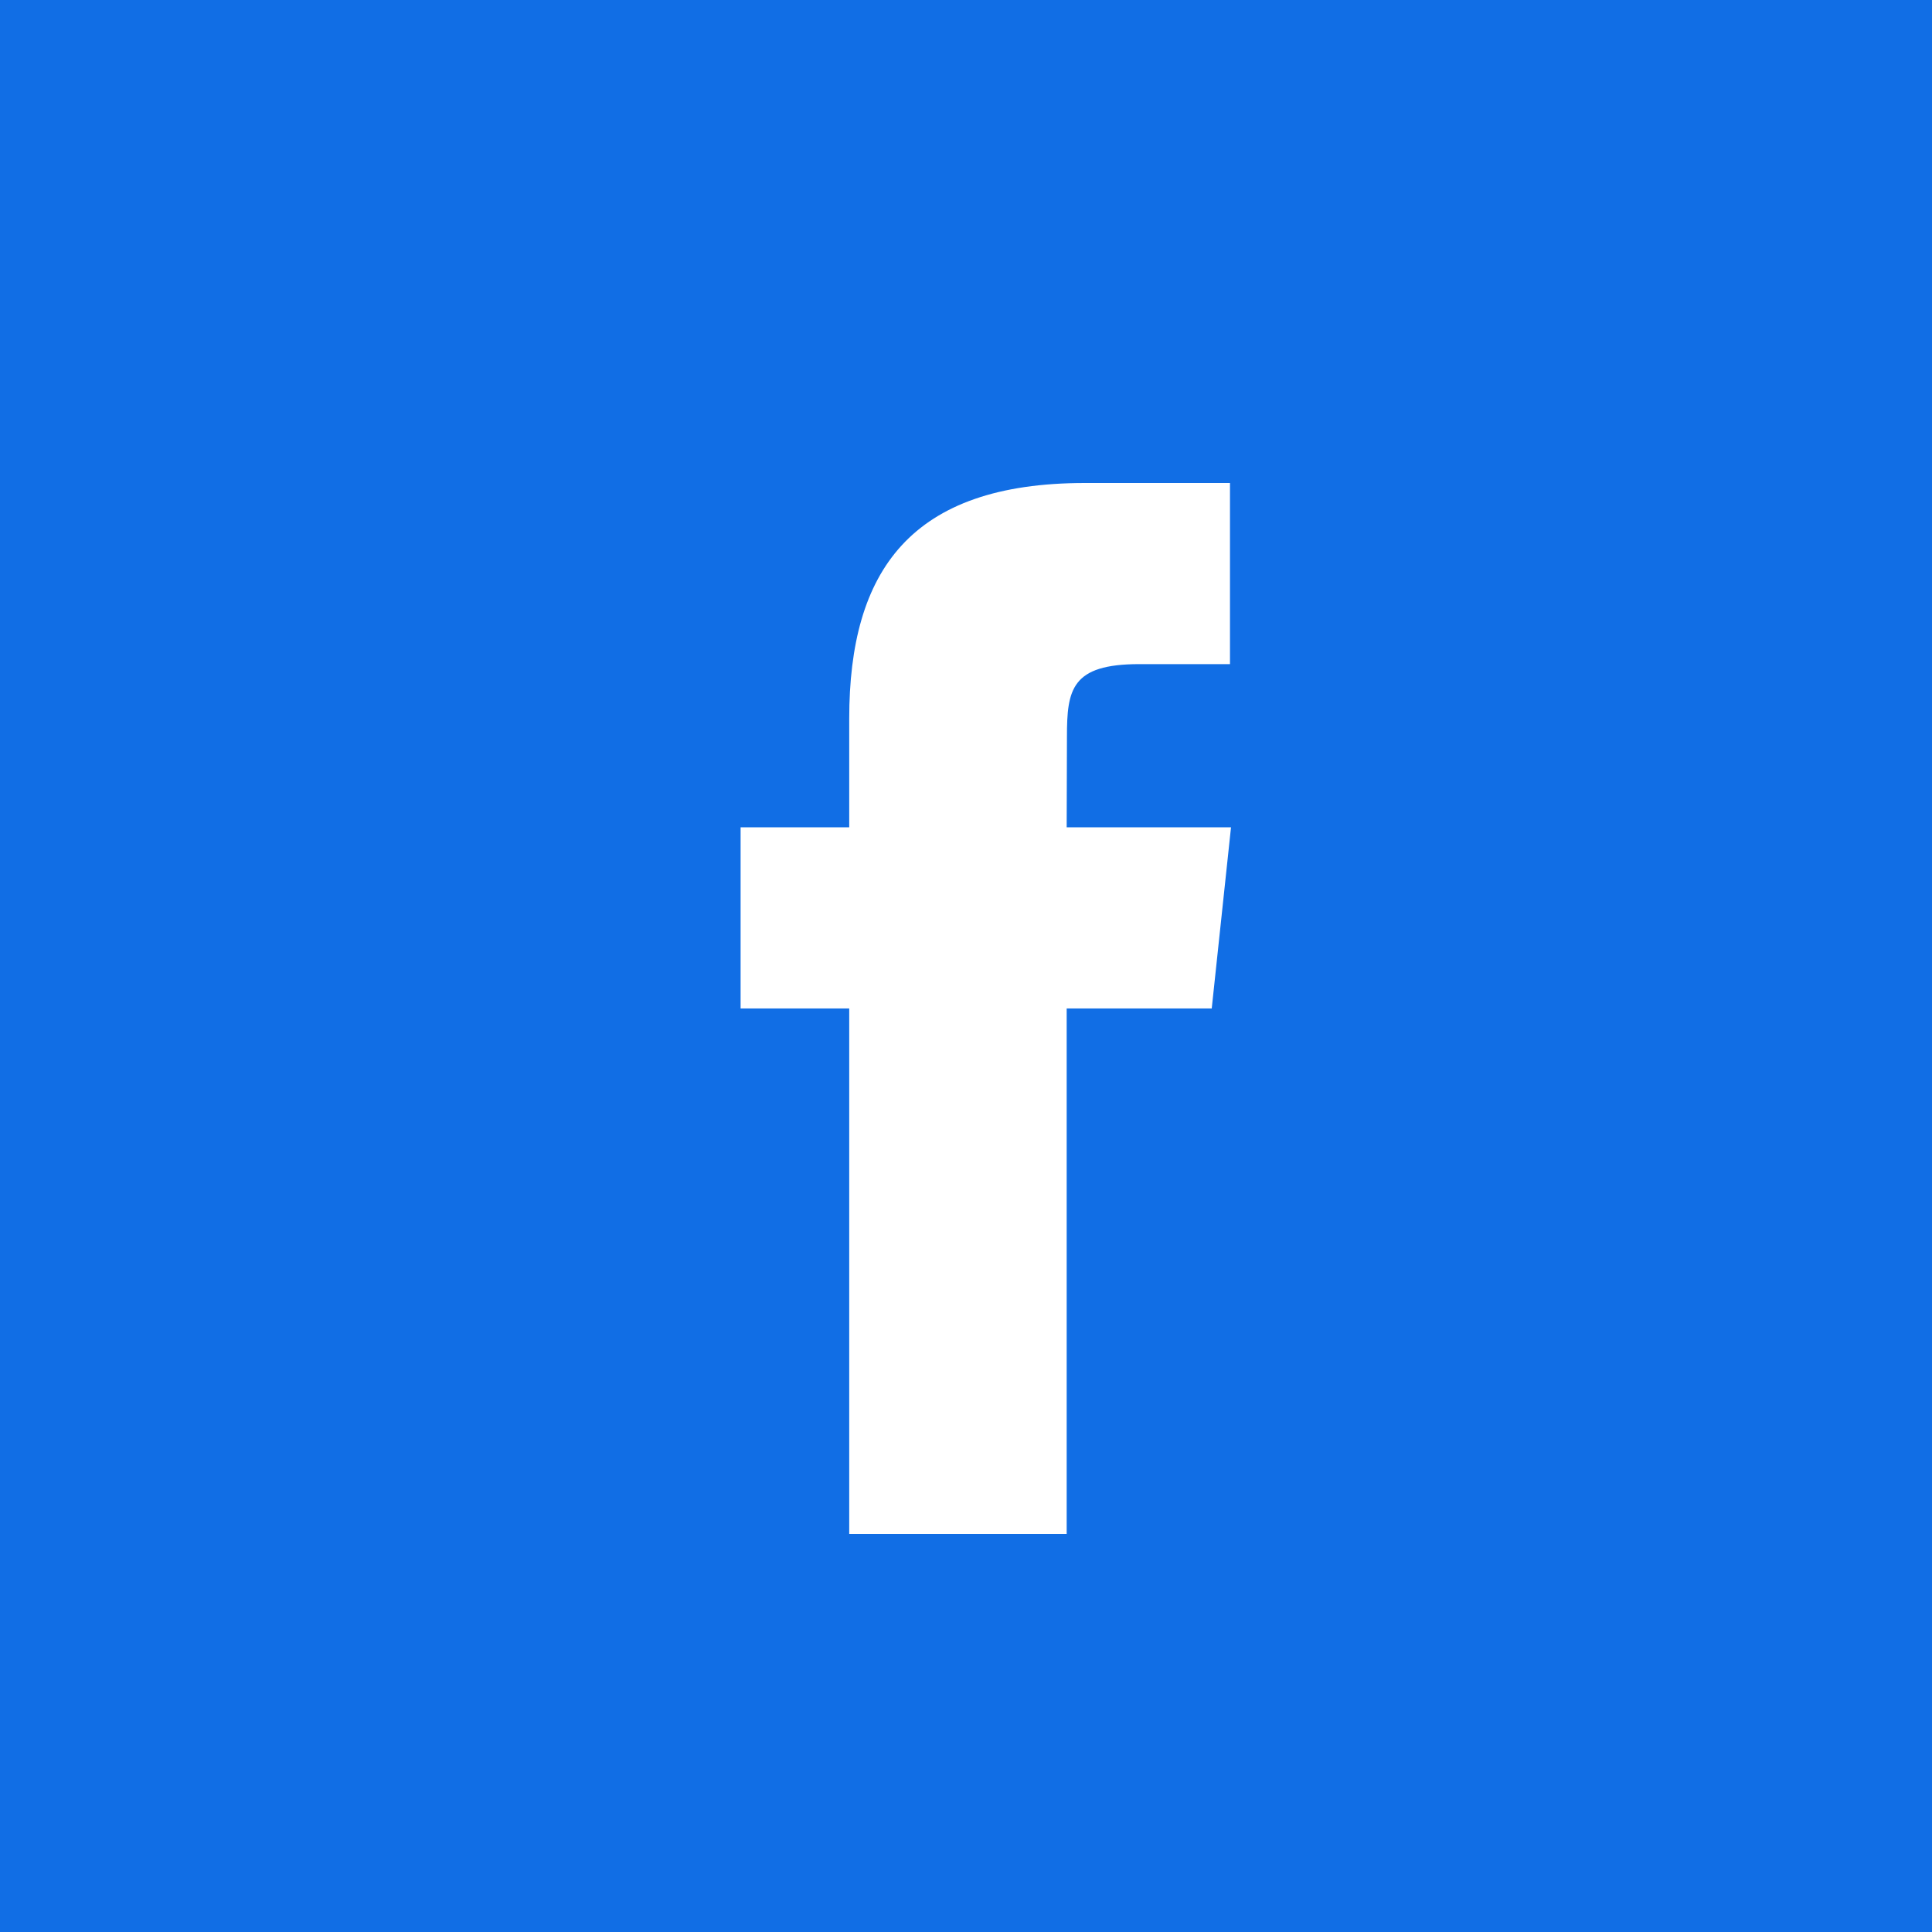 <svg width="36" height="36" viewBox="0 0 36 36" fill="none" xmlns="http://www.w3.org/2000/svg">
<rect x="0" y="0" width="36" height="36" fill="#333333" stroke="none"/>
<path fill-rule="evenodd" clip-rule="evenodd" d="M0 18C0 8.059 8.059 0 18 0C27.941 0 36 8.059 36 18C36 27.941 27.941 36 18 36C8.059 36 0 27.941 0 18Z" fill="#A0AEC0"/>
<rect width="36" height="36" fill="#116EE5"/>
<path fill-rule="evenodd" clip-rule="evenodd" d="M19.876 28.584V18.791H22.579L22.938 15.416H19.876L19.881 13.727C19.881 12.847 19.964 12.375 21.229 12.375H22.919V9H20.215C16.967 9 15.824 10.637 15.824 13.39V15.416H13.8V18.791H15.824V28.584H19.876Z" fill="white"/>
</svg>
